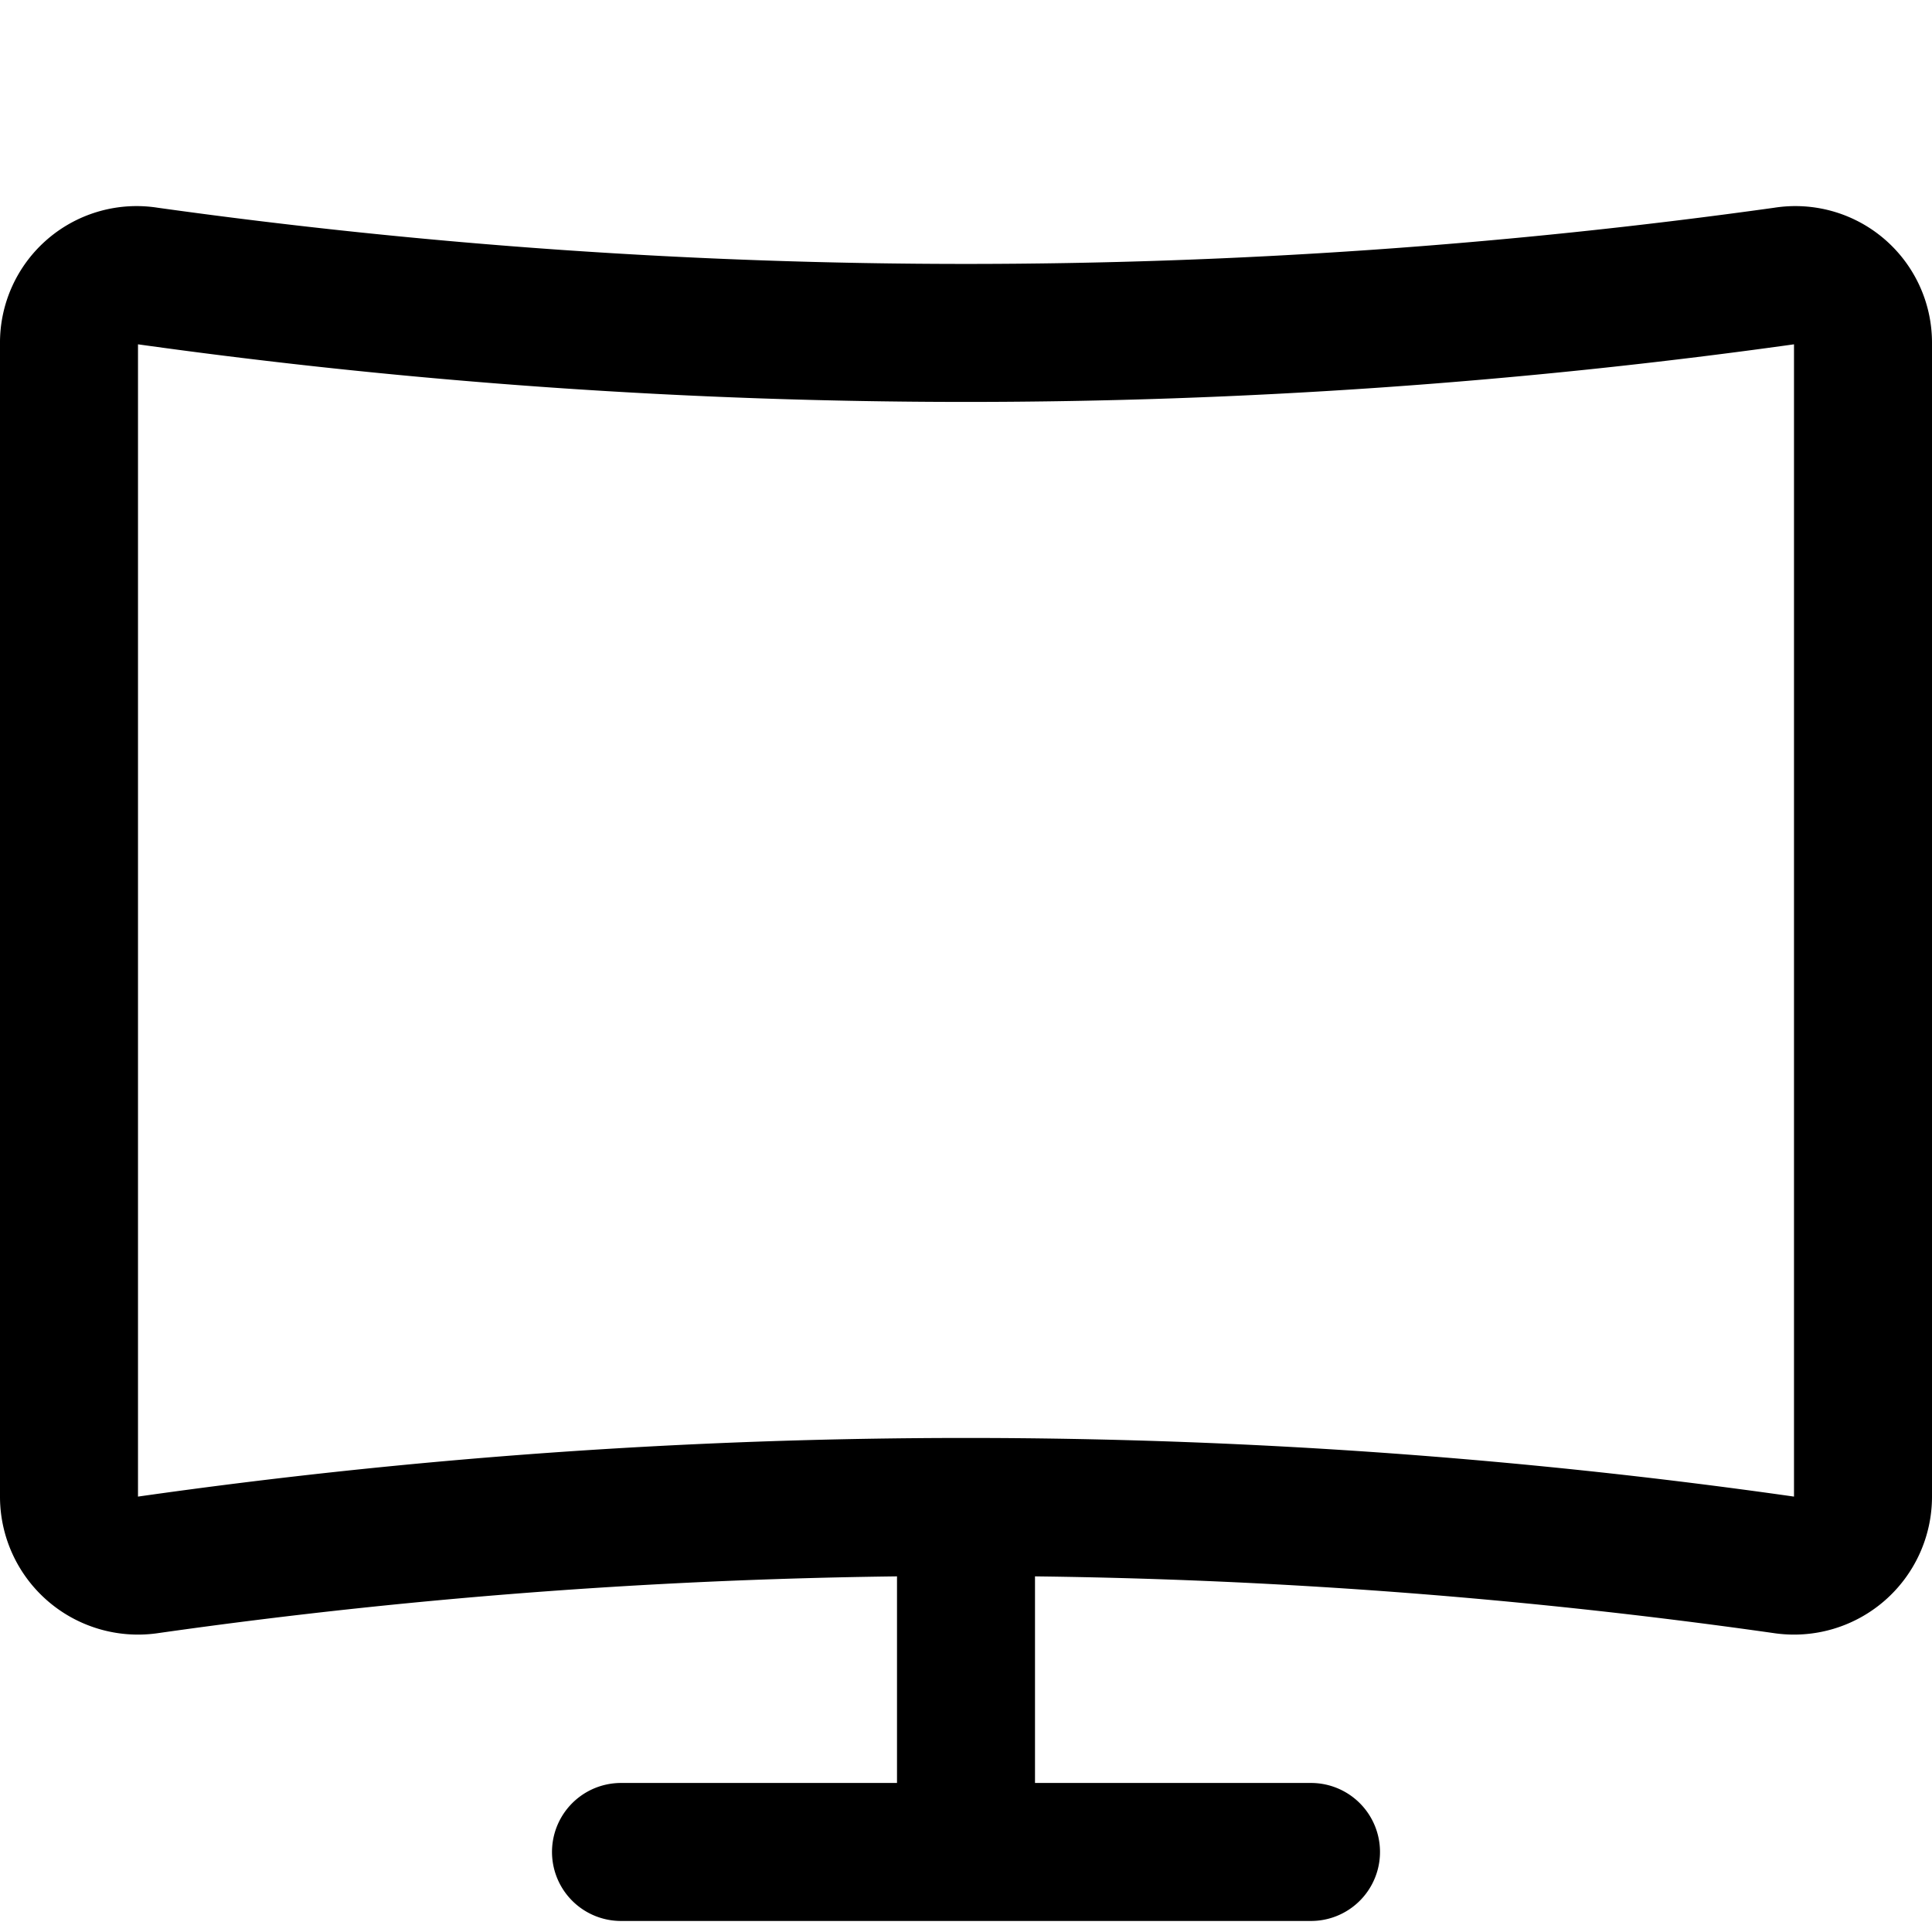 <?xml version="1.0" encoding="utf-8"?>
<!-- Generator: www.svgicons.com -->
<svg xmlns="http://www.w3.org/2000/svg" width="800" height="800" viewBox="0 0 14 14">
<path fill="none" stroke="currentColor" stroke-linecap="round" stroke-linejoin="round" d="M12.93 11.34a42.07 42.07 0 0 0-11.86 0a.5.5 0 0 1-.57-.49V2.49A.49.49 0 0 1 1.07 2a42.83 42.83 0 0 0 11.86 0a.49.49 0 0 1 .57.48v8.36a.5.5 0 0 1-.57.5ZM7 10.92v2.5m-2.5 0h5"/>
</svg>